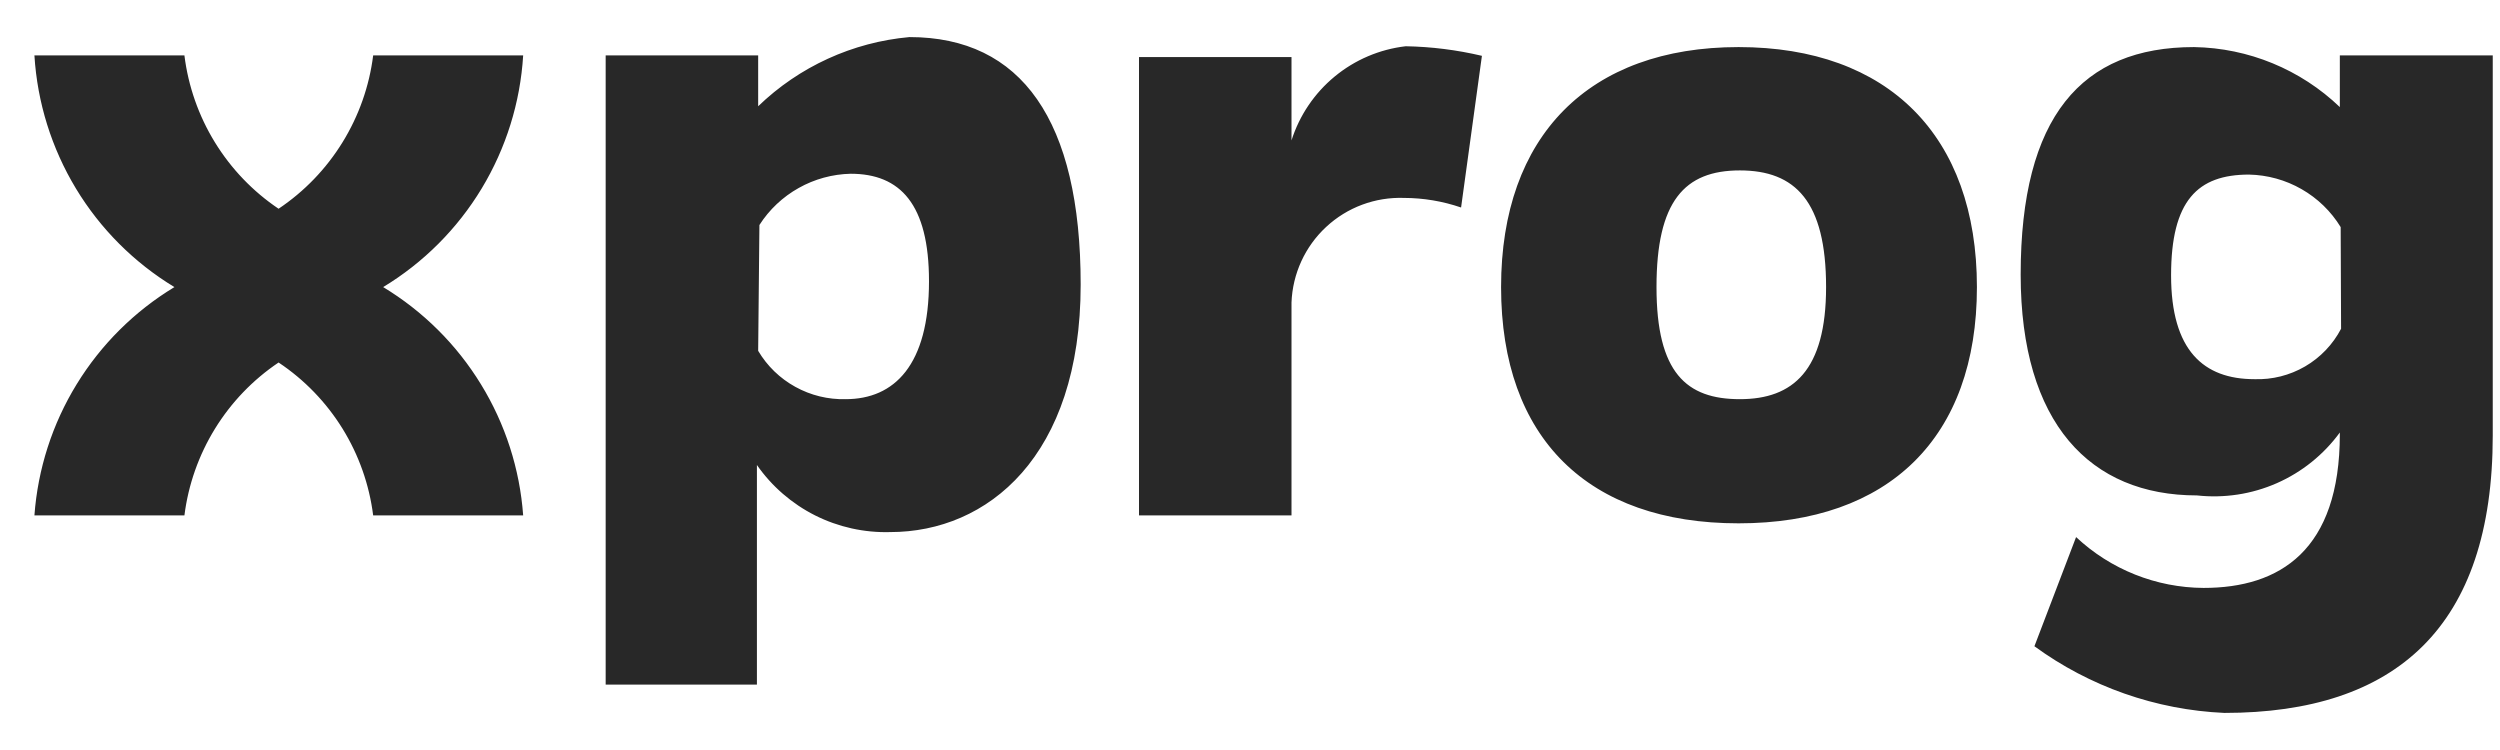 <svg width="60" height="18" viewBox="0 0 60 18" fill="none" xmlns="http://www.w3.org/2000/svg">
<path d="M59.826 10.45C59.826 15.05 57.496 17.11 53.386 17.11C51.742 17.037 50.156 16.481 48.826 15.51L49.826 12.89C50.656 13.668 51.749 14.104 52.886 14.11C54.716 14.11 56.156 13.21 56.156 10.42V10.38C55.768 10.911 55.246 11.331 54.644 11.596C54.042 11.861 53.38 11.962 52.726 11.89C50.166 11.89 48.496 10.16 48.496 6.59C48.496 2.8 49.956 1.13 52.656 1.13C53.963 1.151 55.213 1.666 56.156 2.57V1.33H59.826V10.45ZM56.176 5.45C55.945 5.072 55.622 4.759 55.237 4.539C54.853 4.319 54.419 4.199 53.976 4.19C52.746 4.19 52.106 4.81 52.106 6.61C52.106 8.41 52.886 9.1 54.106 9.1C54.532 9.115 54.953 9.009 55.321 8.795C55.689 8.581 55.989 8.267 56.186 7.89L56.176 5.45ZM47.446 6.89C47.446 10.5 45.336 12.56 41.726 12.56C38.116 12.56 36.026 10.52 36.026 6.89C36.026 3.26 38.136 1.13 41.726 1.13C45.316 1.13 47.446 3.26 47.446 6.89ZM43.826 6.89C43.826 4.83 43.086 4.09 41.756 4.09C40.426 4.09 39.756 4.83 39.756 6.89C39.756 8.95 40.476 9.58 41.756 9.58C43.036 9.58 43.826 8.89 43.826 6.89ZM35.566 1.34C34.966 1.198 34.353 1.121 33.736 1.11C33.11 1.183 32.519 1.435 32.033 1.836C31.547 2.237 31.187 2.769 30.996 3.37V1.37H27.336V12.37H30.996V7.26C31.022 6.57 31.321 5.917 31.827 5.447C32.333 4.976 33.005 4.726 33.696 4.75C34.162 4.751 34.625 4.829 35.066 4.98L35.566 1.34ZM18.196 2.55C19.181 1.599 20.462 1.013 21.826 0.89C24.516 0.89 25.936 2.89 25.936 6.83C25.936 10.96 23.696 12.77 21.366 12.77C20.741 12.788 20.121 12.65 19.563 12.37C19.004 12.088 18.524 11.673 18.166 11.16V16.43H14.536V1.33H18.196V2.55ZM18.196 8.42C18.411 8.783 18.719 9.082 19.089 9.285C19.458 9.489 19.875 9.591 20.296 9.58C21.466 9.58 22.296 8.76 22.296 6.75C22.296 4.9 21.606 4.17 20.416 4.17C19.978 4.18 19.549 4.297 19.168 4.512C18.786 4.726 18.462 5.031 18.226 5.4L18.196 8.42ZM9.196 6.89C10.164 6.304 10.975 5.492 11.56 4.524C12.145 3.555 12.487 2.459 12.556 1.33H8.956C8.863 2.07 8.612 2.781 8.22 3.416C7.829 4.051 7.305 4.595 6.686 5.01C6.068 4.594 5.547 4.05 5.157 3.415C4.767 2.78 4.518 2.069 4.426 1.33H0.826C0.895 2.459 1.237 3.555 1.822 4.524C2.407 5.492 3.218 6.304 4.186 6.89C3.229 7.469 2.425 8.268 1.84 9.222C1.255 10.175 0.908 11.255 0.826 12.37H4.426C4.519 11.633 4.769 10.924 5.159 10.29C5.549 9.657 6.069 9.115 6.686 8.7C7.306 9.113 7.829 9.655 8.221 10.288C8.612 10.921 8.863 11.631 8.956 12.37H12.556C12.475 11.255 12.127 10.175 11.542 9.222C10.958 8.268 10.153 7.469 9.196 6.89Z" fill="#282828"/>
</svg>
